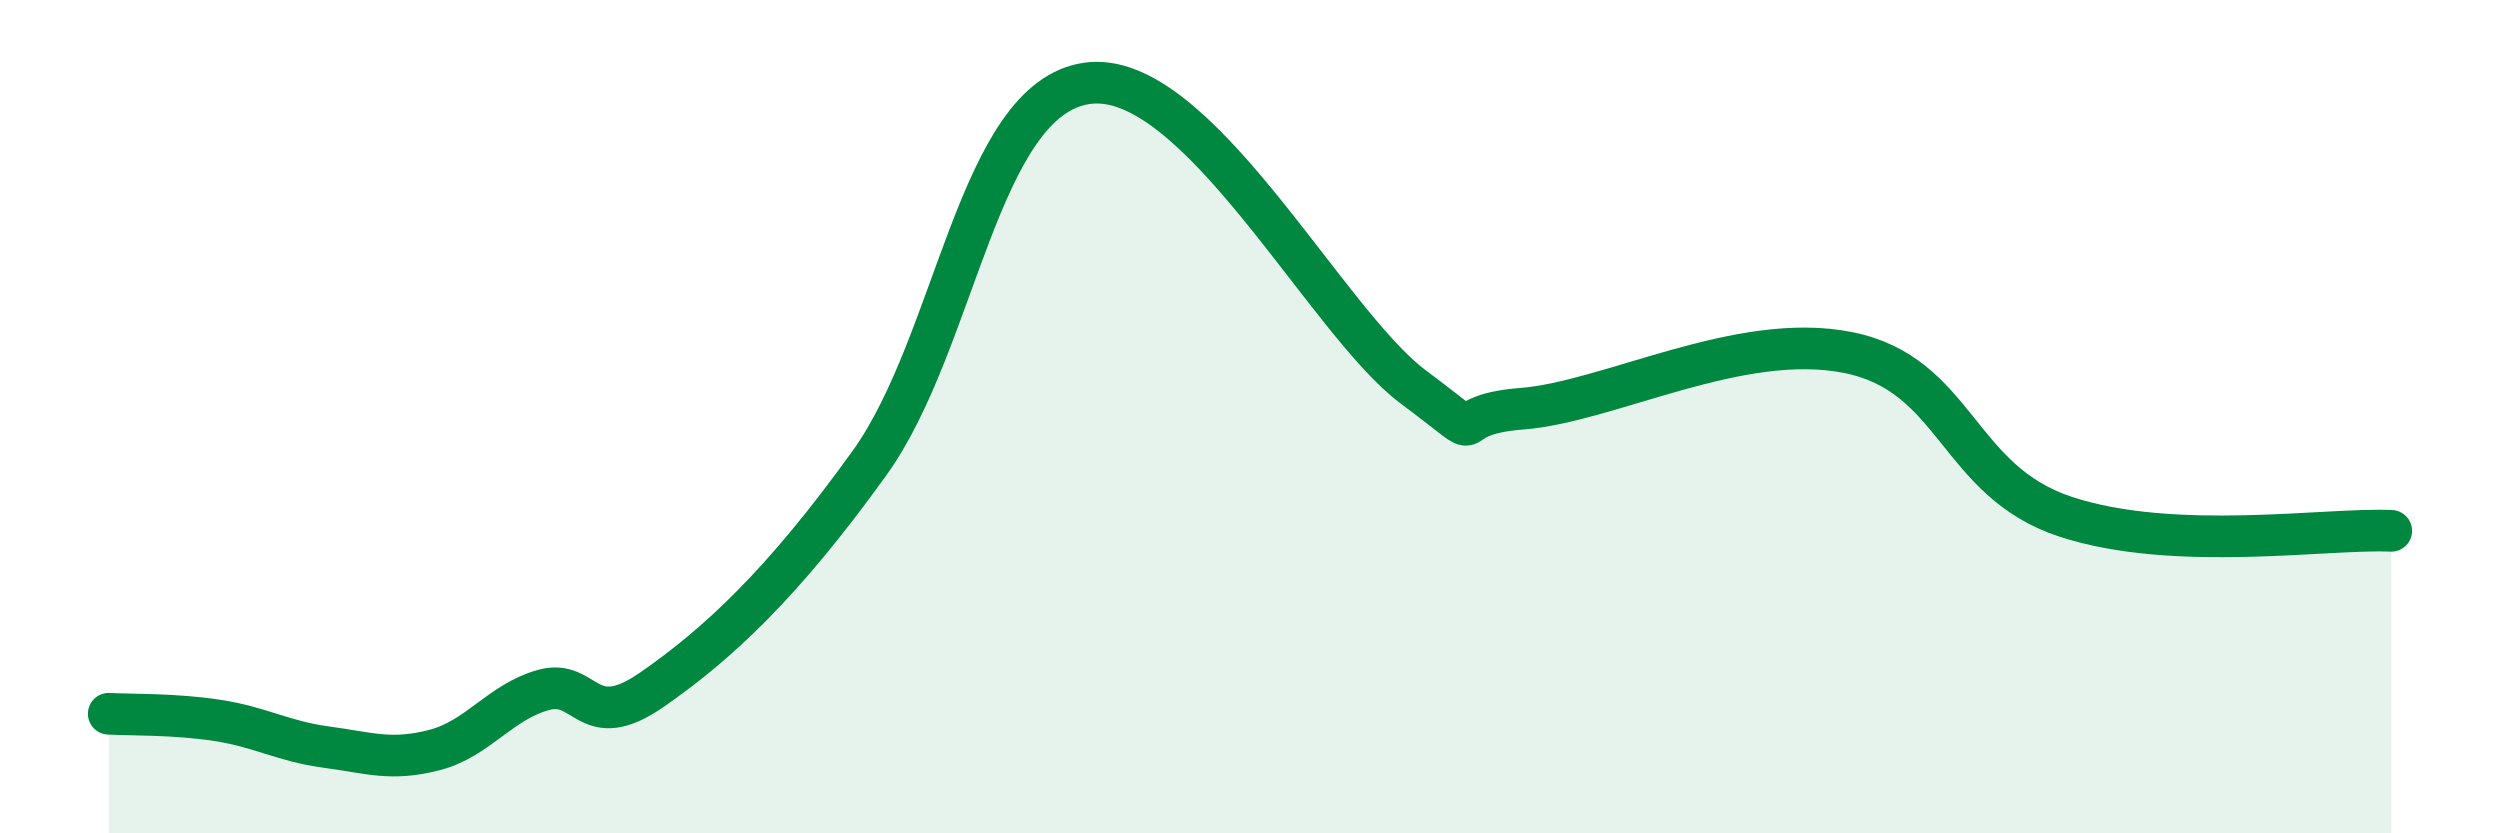 
    <svg width="60" height="20" viewBox="0 0 60 20" xmlns="http://www.w3.org/2000/svg">
      <path
        d="M 2.61,17.13 C 3.13,17.16 4.18,17.13 5.22,17.29 C 6.26,17.45 6.79,17.79 7.83,17.93 C 8.87,18.07 9.39,18.27 10.43,18 C 11.47,17.73 12,16.85 13.04,16.56 C 14.08,16.27 14.08,17.64 15.65,16.55 C 17.22,15.46 18.78,14.02 20.87,11.11 C 22.96,8.2 23.48,2.37 26.09,2 C 28.7,1.63 31.82,7.72 33.91,9.28 C 36,10.84 34.43,9.97 36.52,9.81 C 38.61,9.65 41.74,7.94 44.35,8.46 C 46.96,8.98 46.96,11.54 49.57,12.4 C 52.18,13.26 55.83,12.67 57.39,12.74L57.39 20L2.61 20Z"
        fill="#008740"
        opacity="0.1"
        stroke-linecap="round"
        stroke-linejoin="round"
      />
      <path
        d="M 2.61,17.13 C 3.13,17.16 4.18,17.13 5.22,17.29 C 6.26,17.45 6.79,17.79 7.83,17.93 C 8.87,18.07 9.39,18.27 10.43,18 C 11.47,17.73 12,16.85 13.04,16.56 C 14.08,16.27 14.08,17.64 15.65,16.55 C 17.22,15.46 18.78,14.02 20.87,11.11 C 22.96,8.2 23.48,2.37 26.09,2 C 28.7,1.63 31.82,7.72 33.91,9.28 C 36,10.84 34.43,9.97 36.52,9.81 C 38.61,9.65 41.74,7.94 44.35,8.46 C 46.96,8.98 46.96,11.54 49.57,12.4 C 52.18,13.26 55.83,12.67 57.39,12.74"
        stroke="#008740"
        stroke-width="1"
        fill="none"
        stroke-linecap="round"
        stroke-linejoin="round"
      />
    </svg>
  